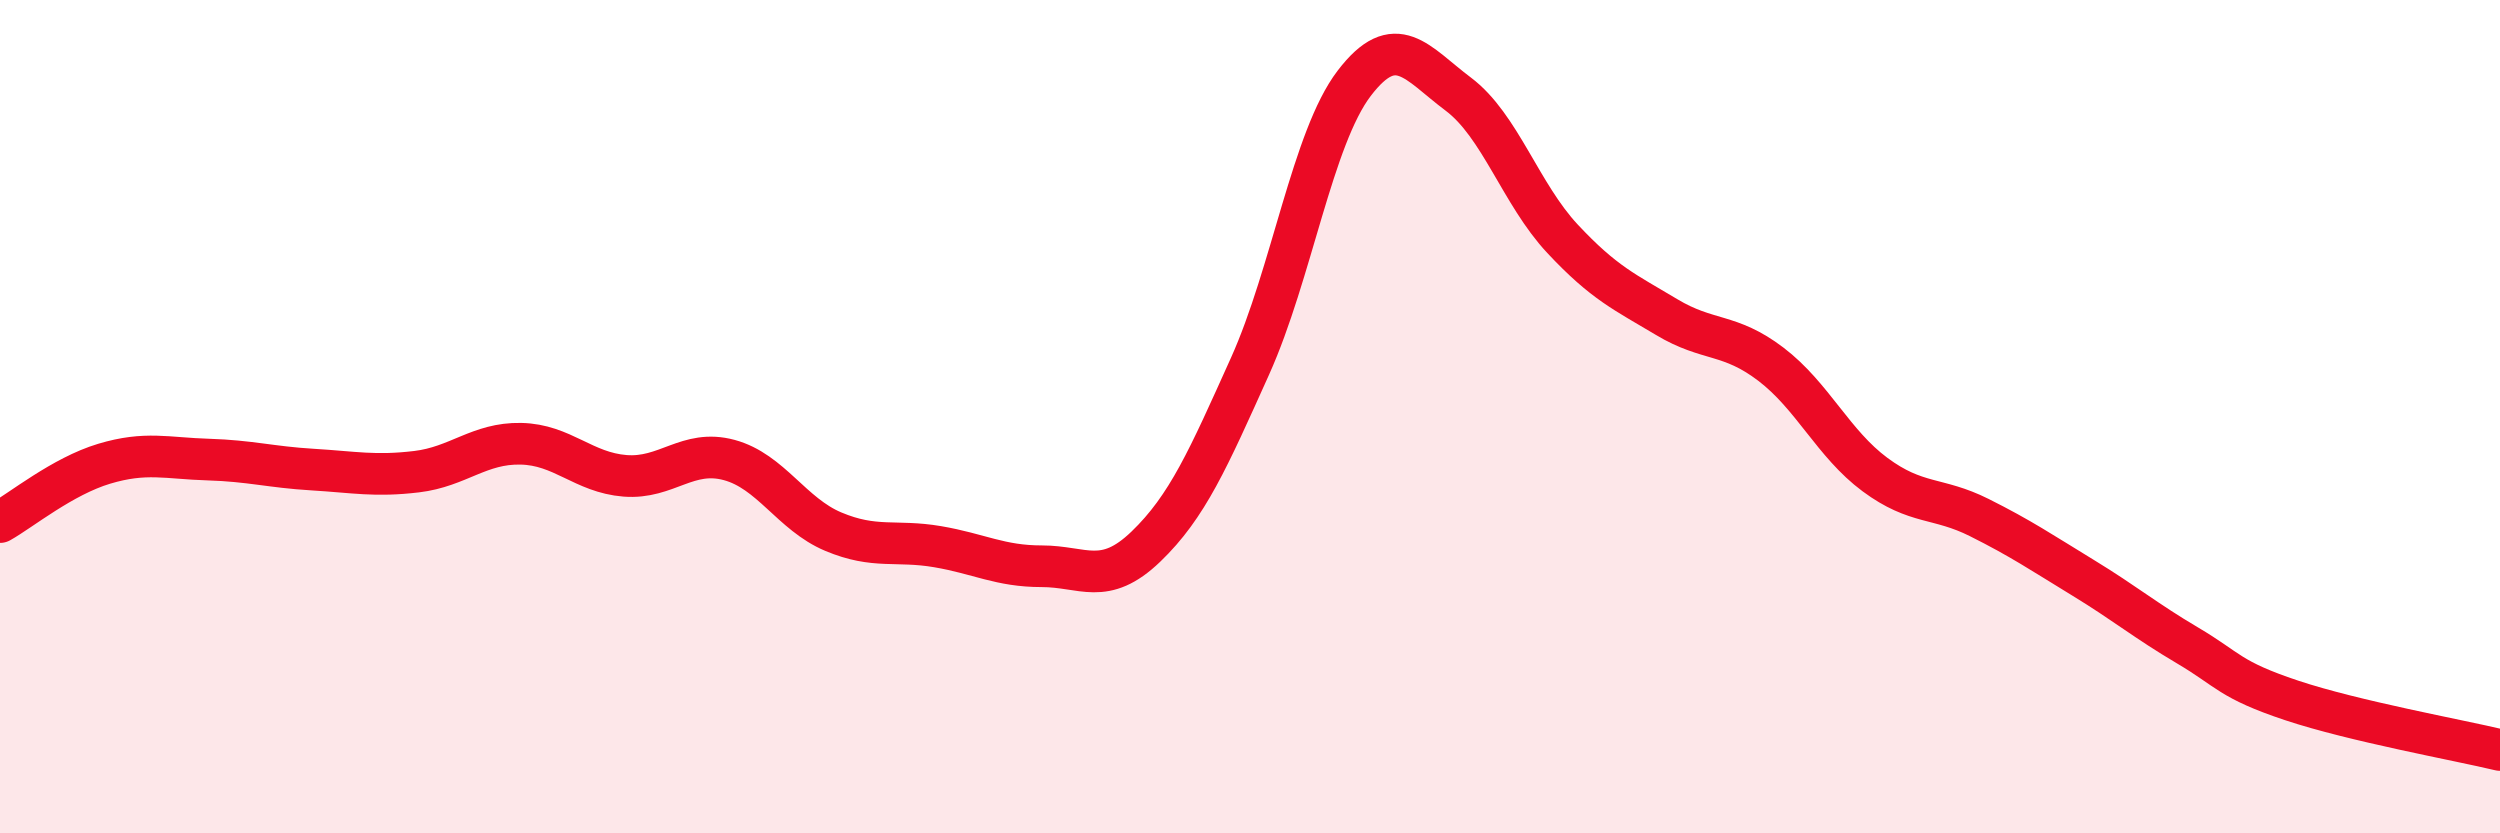 
    <svg width="60" height="20" viewBox="0 0 60 20" xmlns="http://www.w3.org/2000/svg">
      <path
        d="M 0,12.53 C 0.5,12.25 1.5,11.43 2.5,11.13 C 3.5,10.83 4,11 5,11.03 C 6,11.06 6.5,11.21 7.5,11.27 C 8.5,11.33 9,11.44 10,11.32 C 11,11.2 11.5,10.63 12.5,10.65 C 13.5,10.67 14,11.34 15,11.42 C 16,11.5 16.5,10.77 17.5,11.04 C 18.5,11.31 19,12.34 20,12.76 C 21,13.18 21.5,12.95 22.5,13.12 C 23.5,13.29 24,13.59 25,13.59 C 26,13.59 26.5,14.08 27.5,13.12 C 28.5,12.16 29,11.01 30,8.79 C 31,6.57 31.5,3.31 32.5,2 C 33.5,0.69 34,1.51 35,2.26 C 36,3.01 36.5,4.66 37.5,5.73 C 38.5,6.8 39,7.01 40,7.61 C 41,8.21 41.5,7.98 42.5,8.74 C 43.5,9.5 44,10.65 45,11.39 C 46,12.13 46.5,11.92 47.5,12.42 C 48.5,12.92 49,13.26 50,13.87 C 51,14.48 51.5,14.9 52.5,15.49 C 53.5,16.08 53.5,16.31 55,16.81 C 56.5,17.31 59,17.76 60,18L60 20L0 20Z"
        fill="#EB0A25"
        opacity="0.1"
        stroke-linecap="round"
        stroke-linejoin="round"
      />
      <path
        d="M 0,12.53 C 0.5,12.25 1.5,11.43 2.5,11.13 C 3.5,10.83 4,11 5,11.03 C 6,11.06 6.5,11.21 7.5,11.27 C 8.5,11.33 9,11.44 10,11.32 C 11,11.2 11.5,10.63 12.5,10.65 C 13.5,10.67 14,11.34 15,11.42 C 16,11.5 16.5,10.77 17.5,11.04 C 18.5,11.31 19,12.34 20,12.76 C 21,13.18 21.5,12.95 22.5,13.12 C 23.5,13.29 24,13.59 25,13.59 C 26,13.59 26.5,14.08 27.5,13.12 C 28.5,12.16 29,11.01 30,8.79 C 31,6.57 31.5,3.31 32.5,2 C 33.5,0.69 34,1.51 35,2.26 C 36,3.01 36.5,4.66 37.5,5.73 C 38.5,6.8 39,7.01 40,7.61 C 41,8.21 41.5,7.98 42.5,8.74 C 43.5,9.5 44,10.65 45,11.39 C 46,12.13 46.5,11.92 47.5,12.42 C 48.5,12.92 49,13.26 50,13.87 C 51,14.48 51.5,14.9 52.5,15.49 C 53.5,16.08 53.5,16.31 55,16.81 C 56.5,17.31 59,17.76 60,18"
        stroke="#EB0A25"
        stroke-width="1"
        fill="none"
        stroke-linecap="round"
        stroke-linejoin="round"
      />
    </svg>
  
